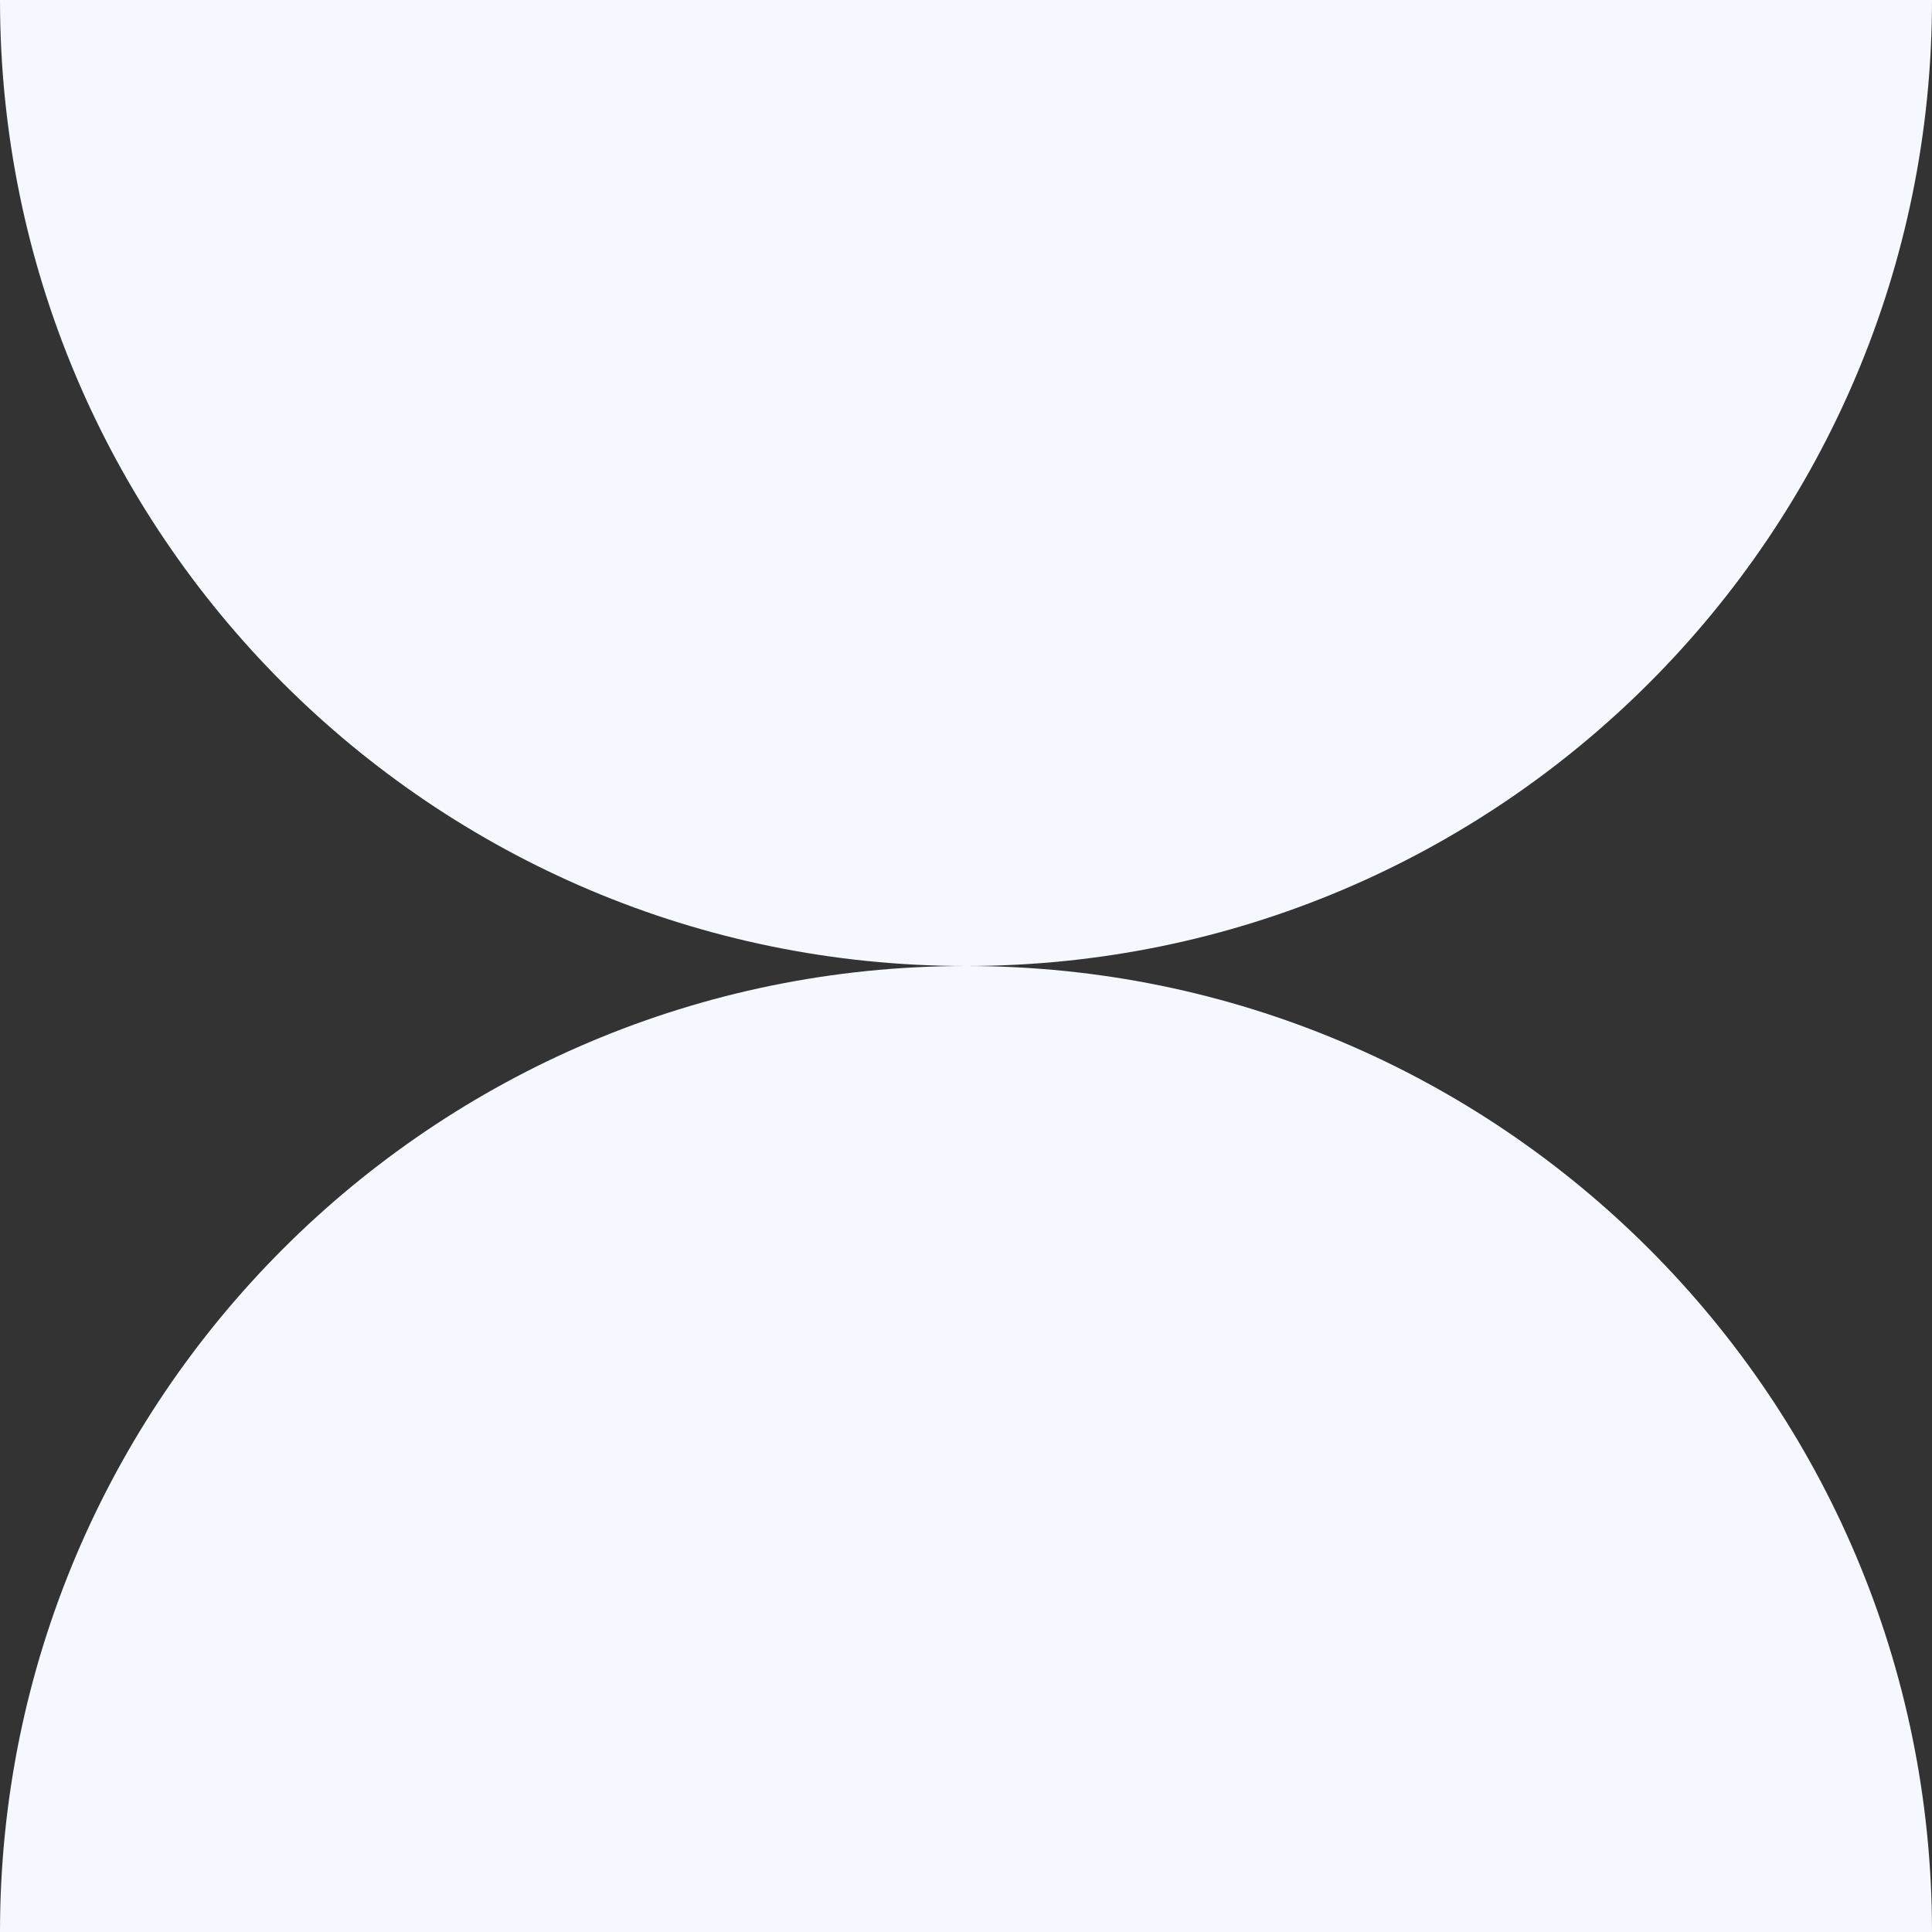 <?xml version="1.0" encoding="UTF-8"?> <svg xmlns="http://www.w3.org/2000/svg" width="160" height="160" viewBox="0 0 160 160" fill="none"><rect x="0" y="0" width="160" height="160" fill="#333333" stroke="none"/><path fill-rule="evenodd" clip-rule="evenodd" d="M79.981 80C35.807 79.99 3.86202e-06 44.176 0 1.39877e-05L160 0C160 44.176 124.194 79.99 80.019 80C124.194 80.01 160 115.824 160 160H6.99382e-06C6.99382e-06 115.824 35.807 80.01 79.981 80Z" fill="#F5F8FF"></path></svg> 